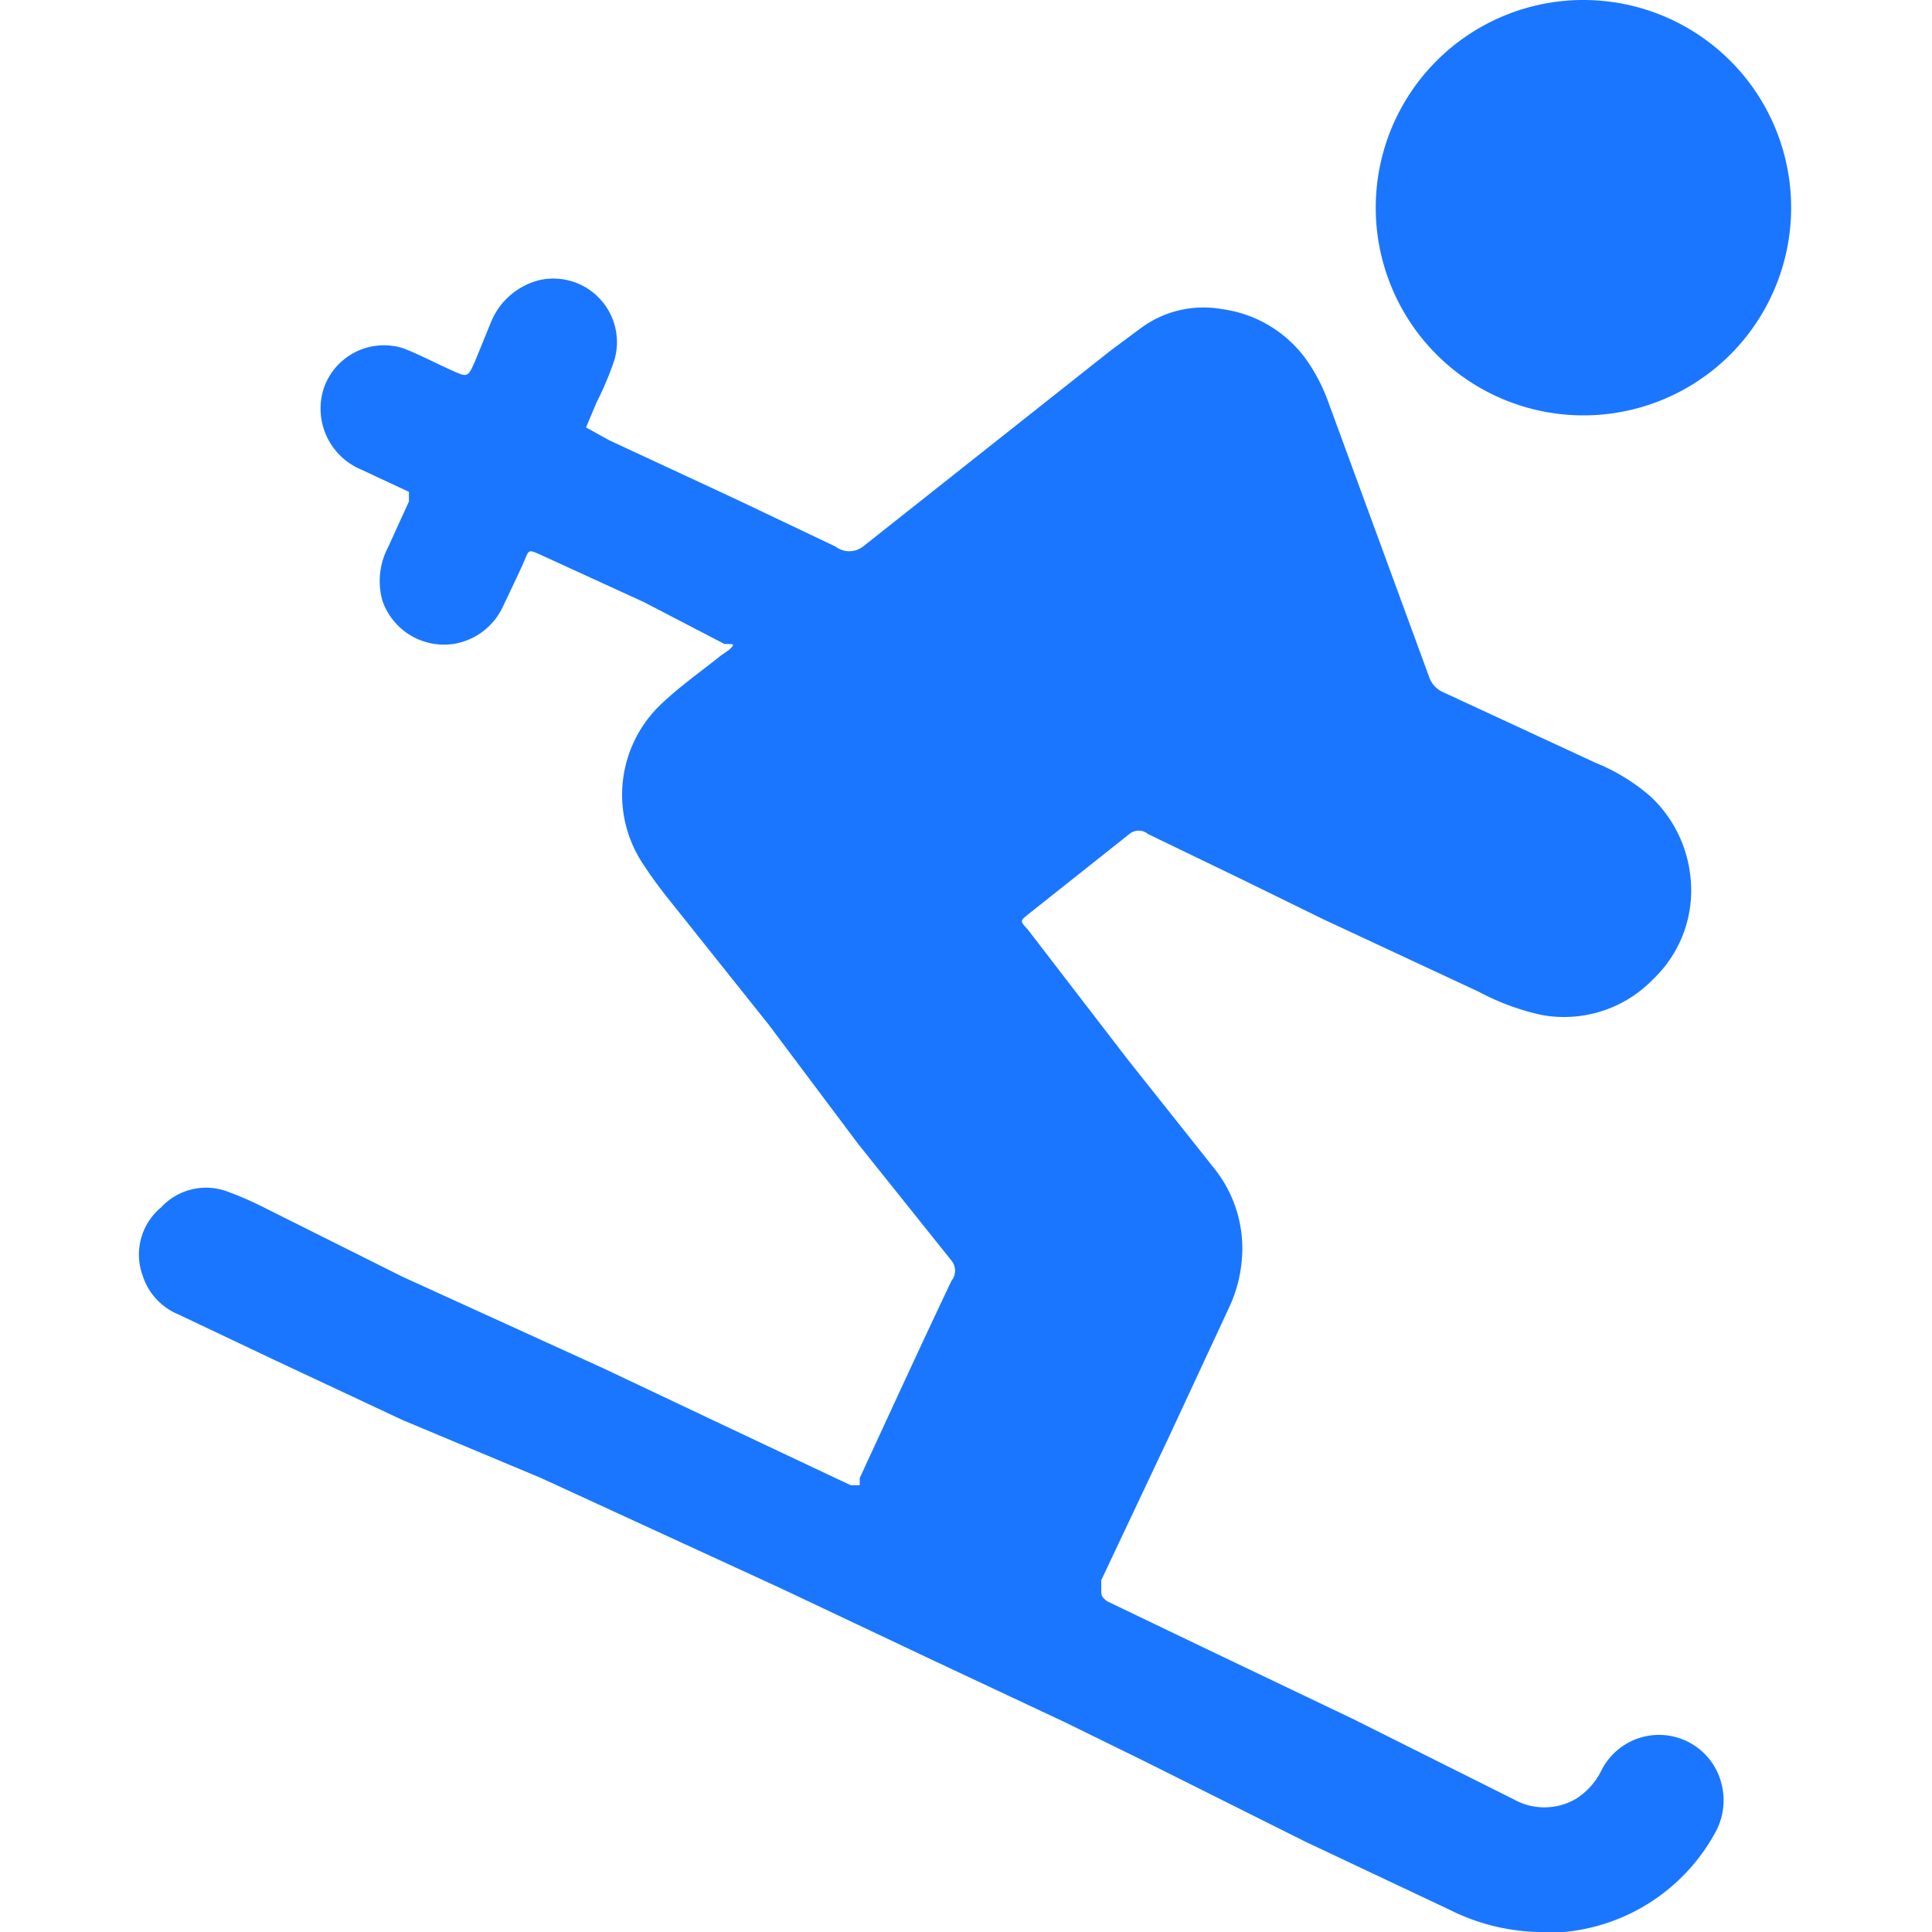 <svg id="Слой_1" data-name="Слой 1" xmlns="http://www.w3.org/2000/svg" width="24" height="24" viewBox="0 0 24 24"><defs><style>.cls-1{fill:#1a76ff;}</style></defs><title>2628</title><path class="cls-1" d="M19.11,24A2.59,2.59,0,0,1,18,23.72l-1.78-.84-2-1-1-.49-1.64-.77-1.86-.88-3-1.38L5,17.64l-1.6-.75-1.18-.56a.78.78,0,0,1-.45-.49A.76.76,0,0,1,2,15a.76.76,0,0,1,.82-.2,4.15,4.15,0,0,1,.46.2L5,15.86,7.5,17,9,17.71l1.44.68.13.06c.06,0,.09,0,.11,0l0-.09c.38-.82.75-1.63,1.14-2.45a.2.2,0,0,0,0-.25l-1.16-1.45L9.55,12.73,8.37,11.25c-.13-.16-.26-.33-.37-.5a1.55,1.55,0,0,1,.21-2c.23-.22.5-.41.75-.61l.1-.07C9.13,8,9.13,8,9,8L8,7.48,6.69,6.88c-.12-.05-.12-.05-.17.07s-.18.39-.27.58A.82.82,0,0,1,5.63,8a.81.81,0,0,1-.88-.54.9.9,0,0,1,.07-.66l.26-.57c0-.06,0-.09,0-.12l-.6-.28a.82.82,0,0,1-.46-1,.79.79,0,0,1,1-.5c.2.08.39.18.59.27s.2.09.29-.11L6.1,4a.88.88,0,0,1,.6-.52.79.79,0,0,1,.93,1A4,4,0,0,1,7.41,5l-.13.31.29.16,1.57.73,1.24.59a.28.28,0,0,0,.34,0l3.07-2.43.39-.29a1.31,1.31,0,0,1,1-.23,1.54,1.54,0,0,1,1.09.69,2.26,2.26,0,0,1,.24.49q.62,1.69,1.24,3.38a.32.32,0,0,0,.18.2l1.9.88a2.39,2.39,0,0,1,.68.42,1.59,1.59,0,0,1,.49,1,1.52,1.52,0,0,1-.46,1.26,1.54,1.54,0,0,1-1.38.45,3,3,0,0,1-.79-.29l-1.93-.9-1-.49-1.18-.57a.18.18,0,0,0-.23,0l-1.26,1c-.1.08-.1.08,0,.19L14,13.15l1.08,1.36a1.59,1.59,0,0,1,.35,1.09,1.75,1.75,0,0,1-.17.66l-.73,1.57-.85,1.8,0,.09c0,.11,0,.11.07.17l1.25.6,1.8.86,2,1a.78.78,0,0,0,.77,0,.87.87,0,0,0,.32-.35.8.8,0,0,1,1.5.18.82.82,0,0,1-.08.58A2.39,2.39,0,0,1,19.43,24l-.16,0Z"/><path class="cls-1" d="M22.25,2.6A2.58,2.58,0,1,1,19.66,0,2.58,2.58,0,0,1,22.25,2.6Z"/></svg>